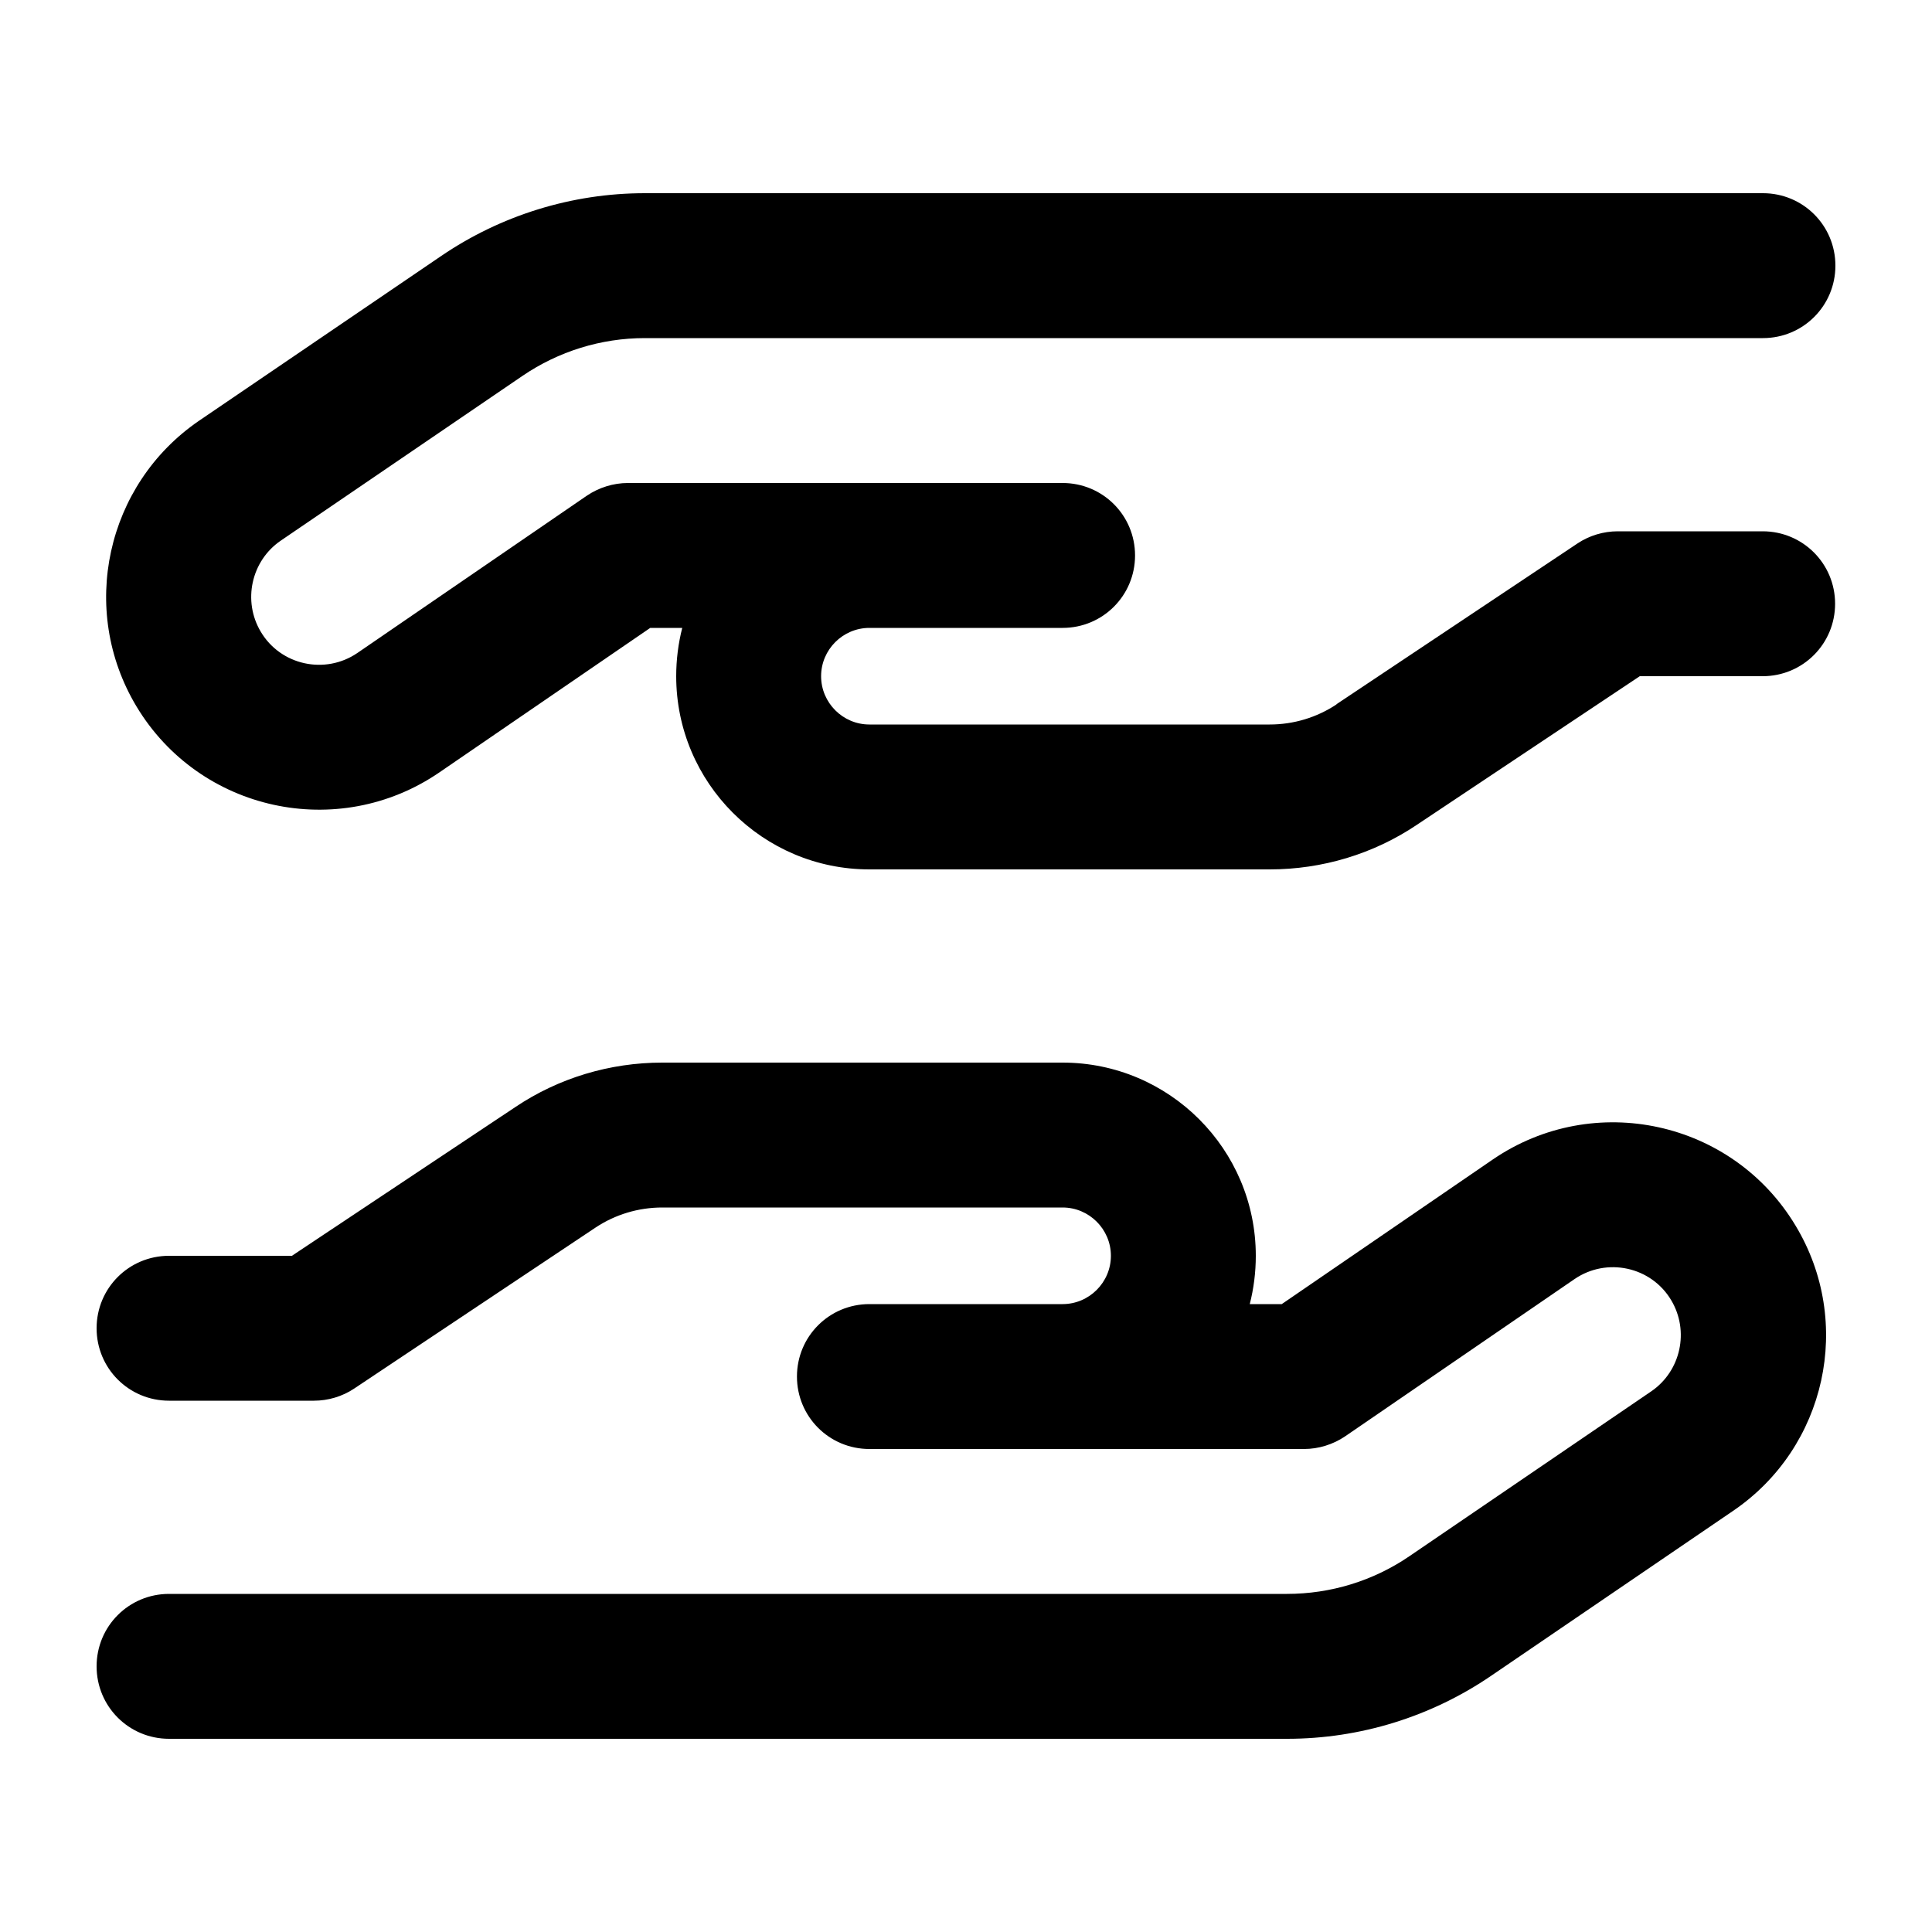 <svg xmlns="http://www.w3.org/2000/svg" viewBox="0 0 640 640"><!--! Font Awesome Pro 7.1.0 by @fontawesome - https://fontawesome.com License - https://fontawesome.com/license (Commercial License) Copyright 2025 Fonticons, Inc. --><path fill="currentColor" d="M197.2 406.7C203.8 402.3 211.5 400 219.4 400L352 400C360.8 400 368 407.2 368 416C368 424.8 360.8 432 352 432L288 432C274.7 432 264 442.7 264 456C264 469.3 274.7 480 288 480L432 480C436.8 480 441.6 478.5 445.6 475.8L521.6 423.7C532.3 416.4 547 419.6 553.6 430.7C559.7 440.9 556.8 454.2 547 460.9L466.9 515.5C454.9 523.7 440.8 528 426.3 528L56 528C42.7 528 32 538.7 32 552C32 565.3 42.7 576 56 576L426.4 576C450.5 576 474.1 568.7 494 555.1L574.1 500.5C605 479.5 614.1 438 594.8 406C573.9 371.2 528 361.2 494.5 384.1L424.6 432L414 432C415.3 426.9 416 421.5 416 416C416 380.7 387.3 352 352 352L219.4 352C202 352 185 357.1 170.6 366.8L96.7 416L56 416C42.7 416 32 426.7 32 440C32 453.3 42.7 464 56 464L104 464C108.7 464 113.4 462.6 117.3 460L197.2 406.7zM442.8 233.3C436.2 237.7 428.5 240 420.6 240L288 240C279.2 240 272 232.8 272 224C272 215.2 279.2 208 288 208L352 208C365.3 208 376 197.3 376 184C376 170.7 365.3 160 352 160L208 160C203.2 160 198.4 161.5 194.4 164.2L118.4 216.3C107.7 223.6 93 220.4 86.4 209.3C80.3 199.1 83.2 185.8 93 179.1L173.1 124.5C185 116.4 199.1 112 213.6 112L584 112C597.3 112 608 101.3 608 88C608 74.7 597.3 64 584 64L213.6 64C189.5 64 165.9 71.3 146 84.9L65.9 139.4C35.1 160.5 26 202 45.2 234C66.1 268.8 112 278.8 145.5 255.9L215.4 208L226 208C224.7 213.1 224 218.5 224 224C224 259.3 252.7 288 288 288L420.6 288C438 288 455 282.9 469.4 273.2L543.2 224L583.9 224C597.2 224 607.9 213.3 607.9 200C607.9 186.7 597.2 176 583.9 176L535.9 176C531.2 176 526.5 177.4 522.6 180L442.7 233.3z"/></svg>
